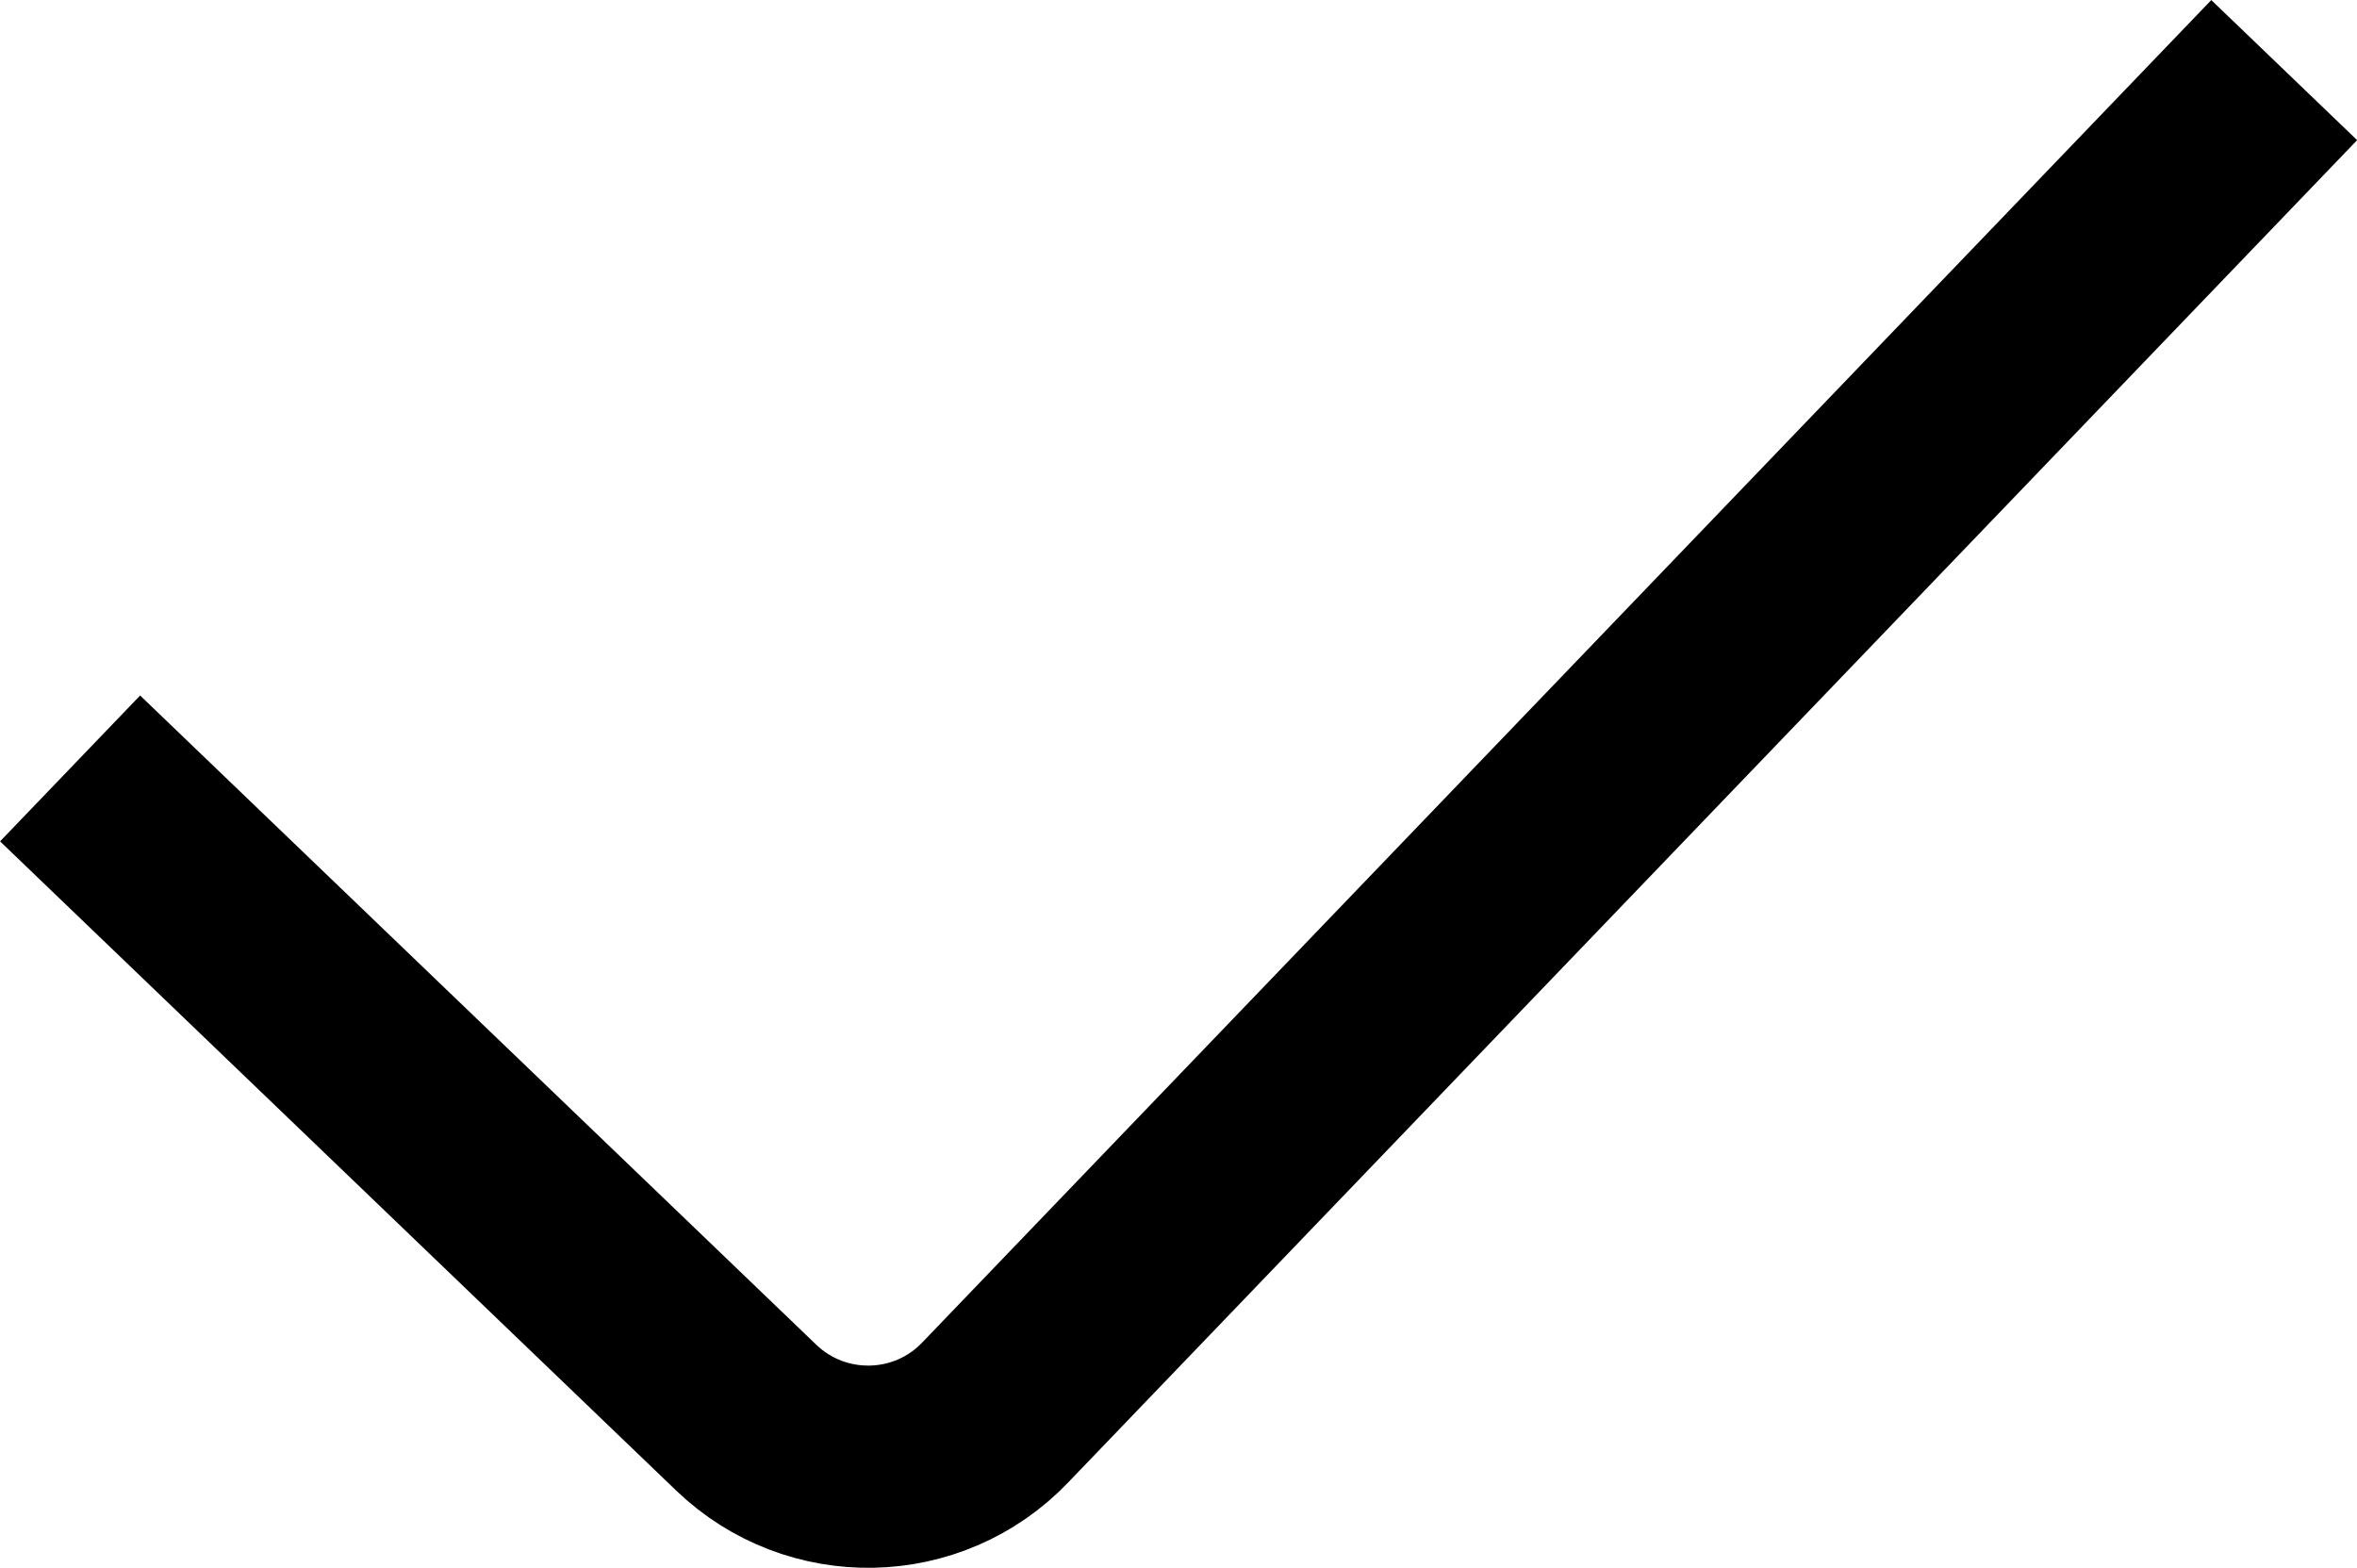 <svg xmlns="http://www.w3.org/2000/svg" viewBox="0 0 34.97 23.26"><defs><style>.cls-1{fill:none;stroke:currentColor;stroke-miterlimit:10;stroke-width:3px}</style></defs><path class="cls-1" d="m1.04,11.4l10.03,9.63c1.04,1,2.7.97,3.7-.08L33.89,1.04"></path></svg>